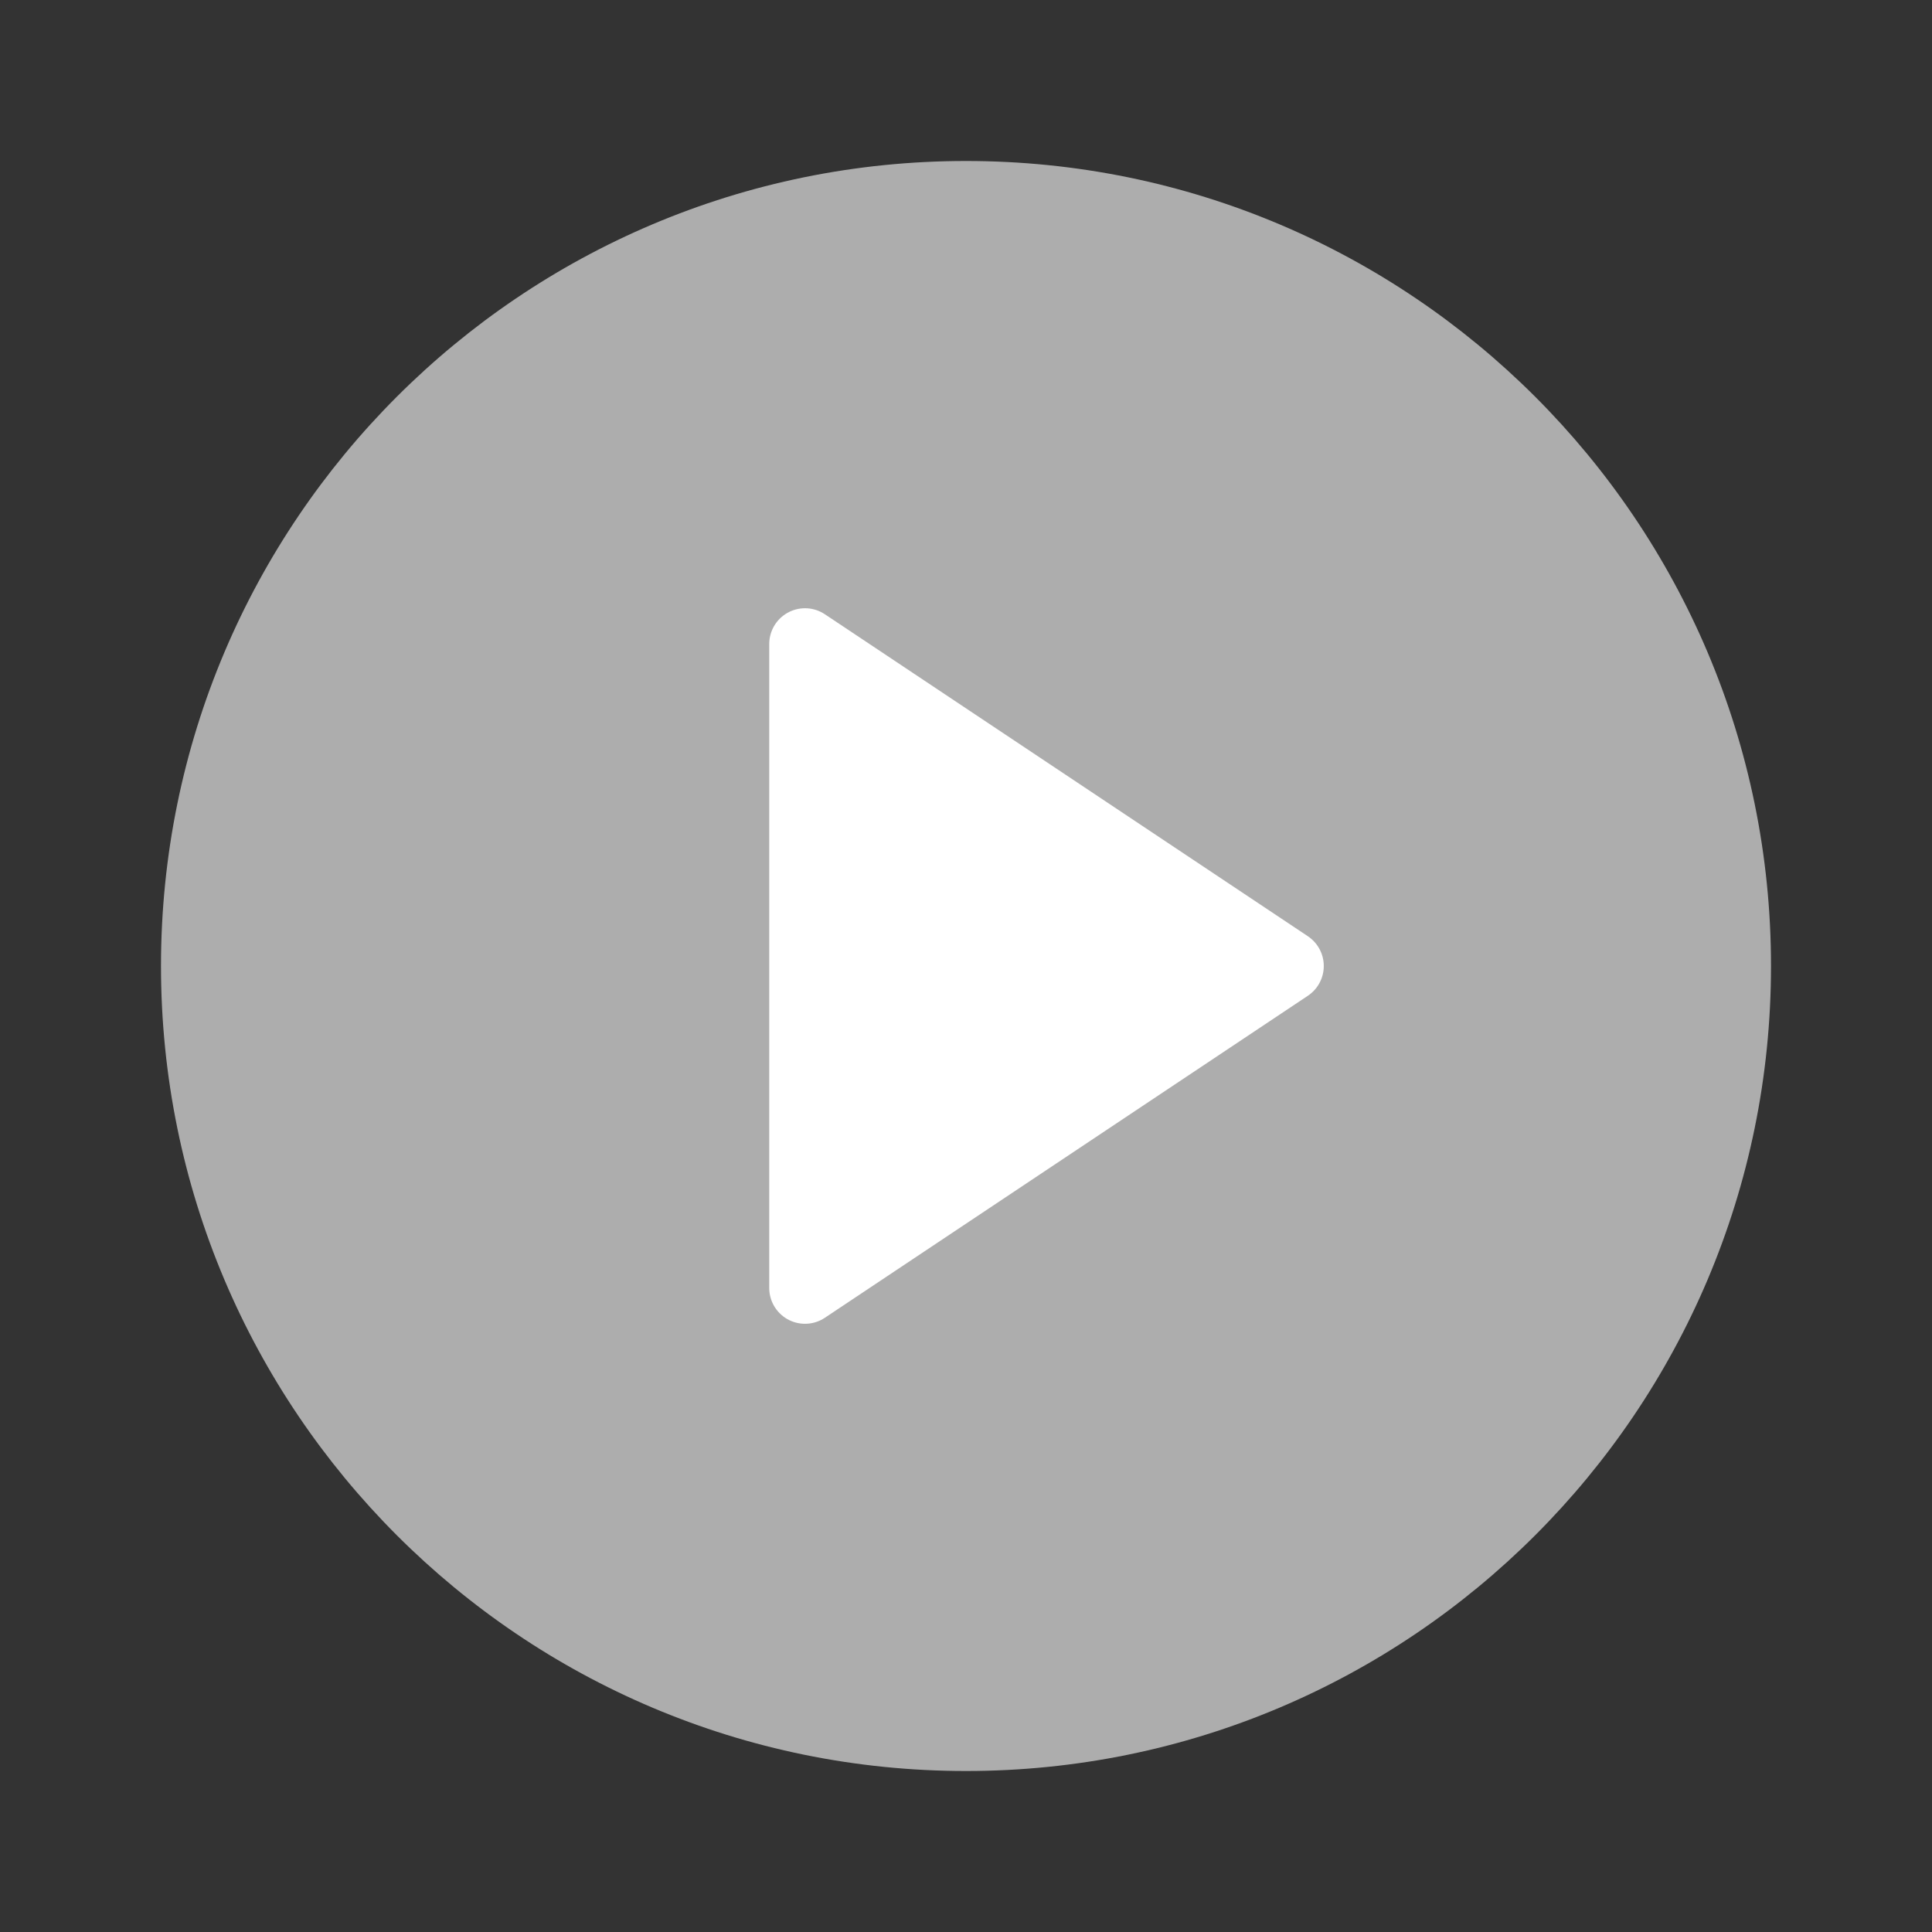 <?xml version="1.0" encoding="UTF-8"?> <svg xmlns="http://www.w3.org/2000/svg" width="94" height="94" viewBox="0 0 94 94" fill="none"><rect x="0" y="0" width="94" height="94" fill="#333333" stroke="none"/><path d="M47 86.167C68.631 86.167 86.167 68.631 86.167 47C86.167 25.369 68.631 7.833 47 7.833C25.369 7.833 7.833 25.369 7.833 47C7.833 68.631 25.369 86.167 47 86.167Z" fill="white" fill-opacity="0.6"></path><path d="M39.167 31.334L62.667 47L39.167 62.667V31.334Z" fill="white" stroke="white" stroke-width="3.481" stroke-linecap="round" stroke-linejoin="round"></path></svg> 